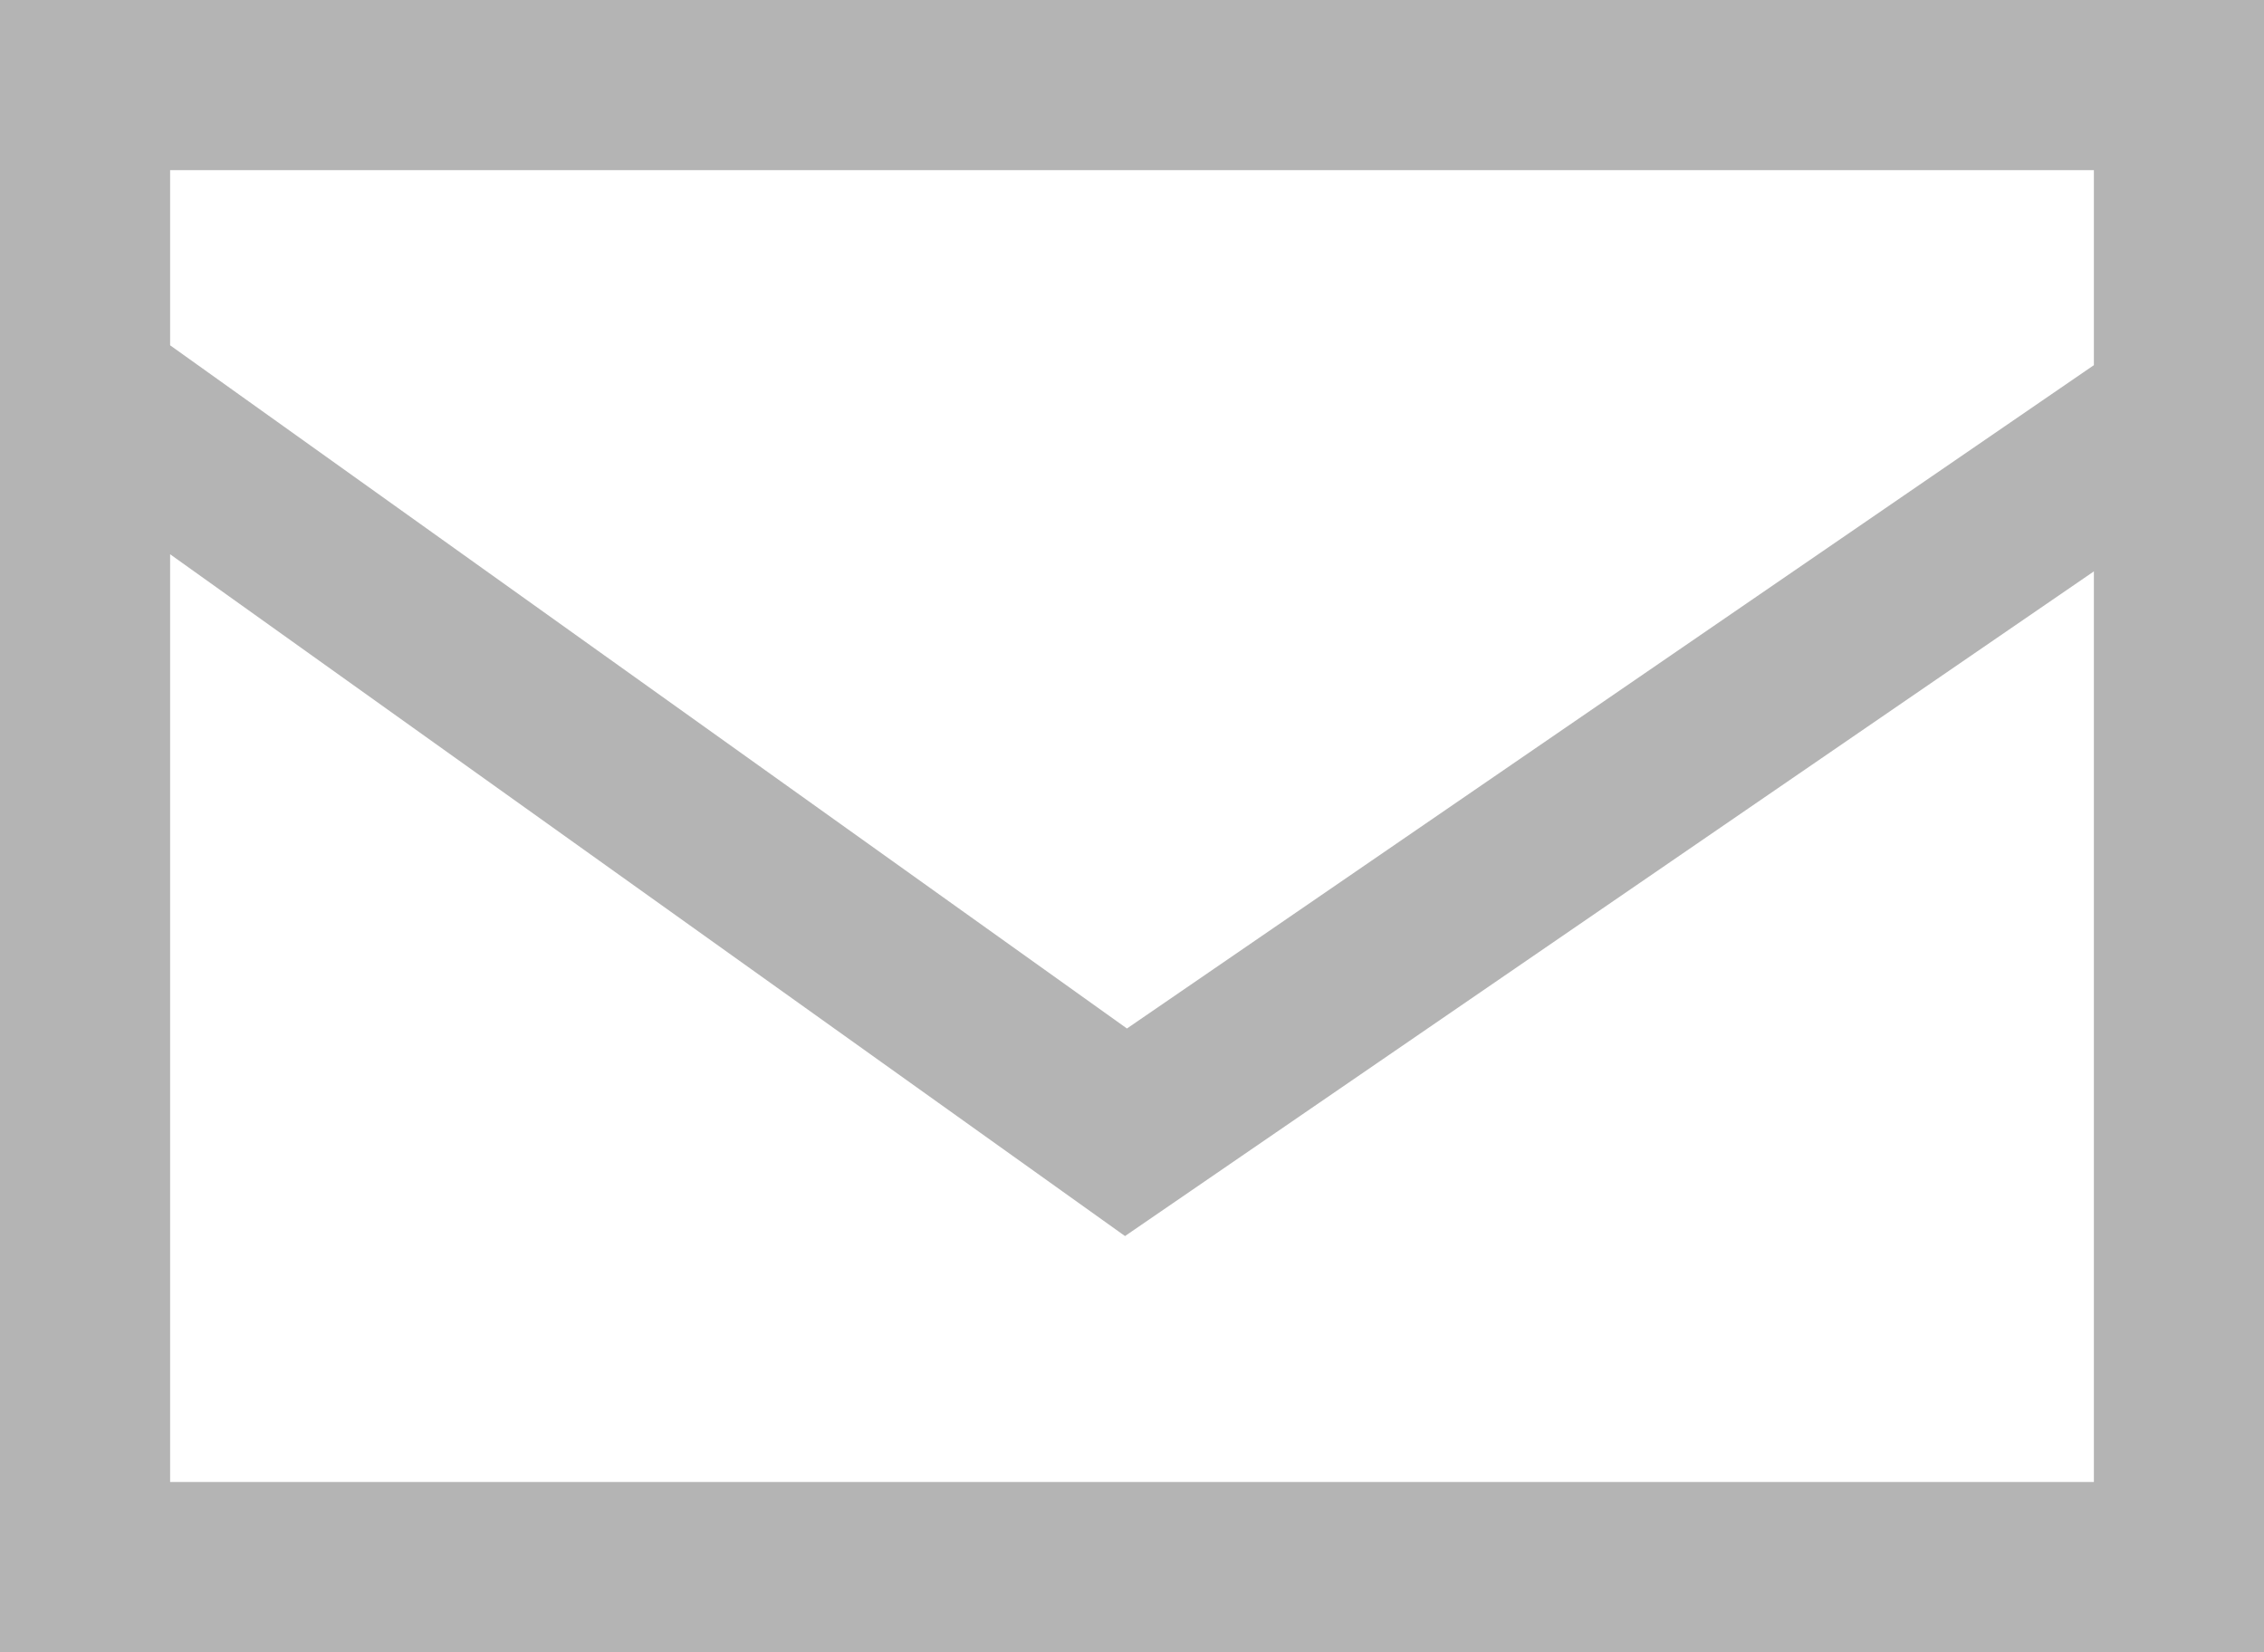 <svg id="Ebene_1" data-name="Ebene 1" xmlns="http://www.w3.org/2000/svg" xmlns:xlink="http://www.w3.org/1999/xlink" viewBox="0 0 77.09 56.25"><defs><style>.cls-1,.cls-3{fill:none;}.cls-2{clip-path:url(#clip-path);}.cls-3{stroke:#b4b4b4;stroke-miterlimit:10;stroke-width:5.79px;}</style><clipPath id="clip-path" transform="translate(0 0)"><rect class="cls-1" width="77.09" height="56.25"/></clipPath></defs><title>brief_grau</title><g class="cls-2"><path class="cls-3" d="M3,13.32,38.34,38.55,74.13,14m.07,39.36H2.89V2.89H74.2Z" transform="translate(0 0)"/><path class="cls-3" d="M74.2,53.36H2.89V2.89H74.2Z" transform="translate(0 0)"/></g></svg>